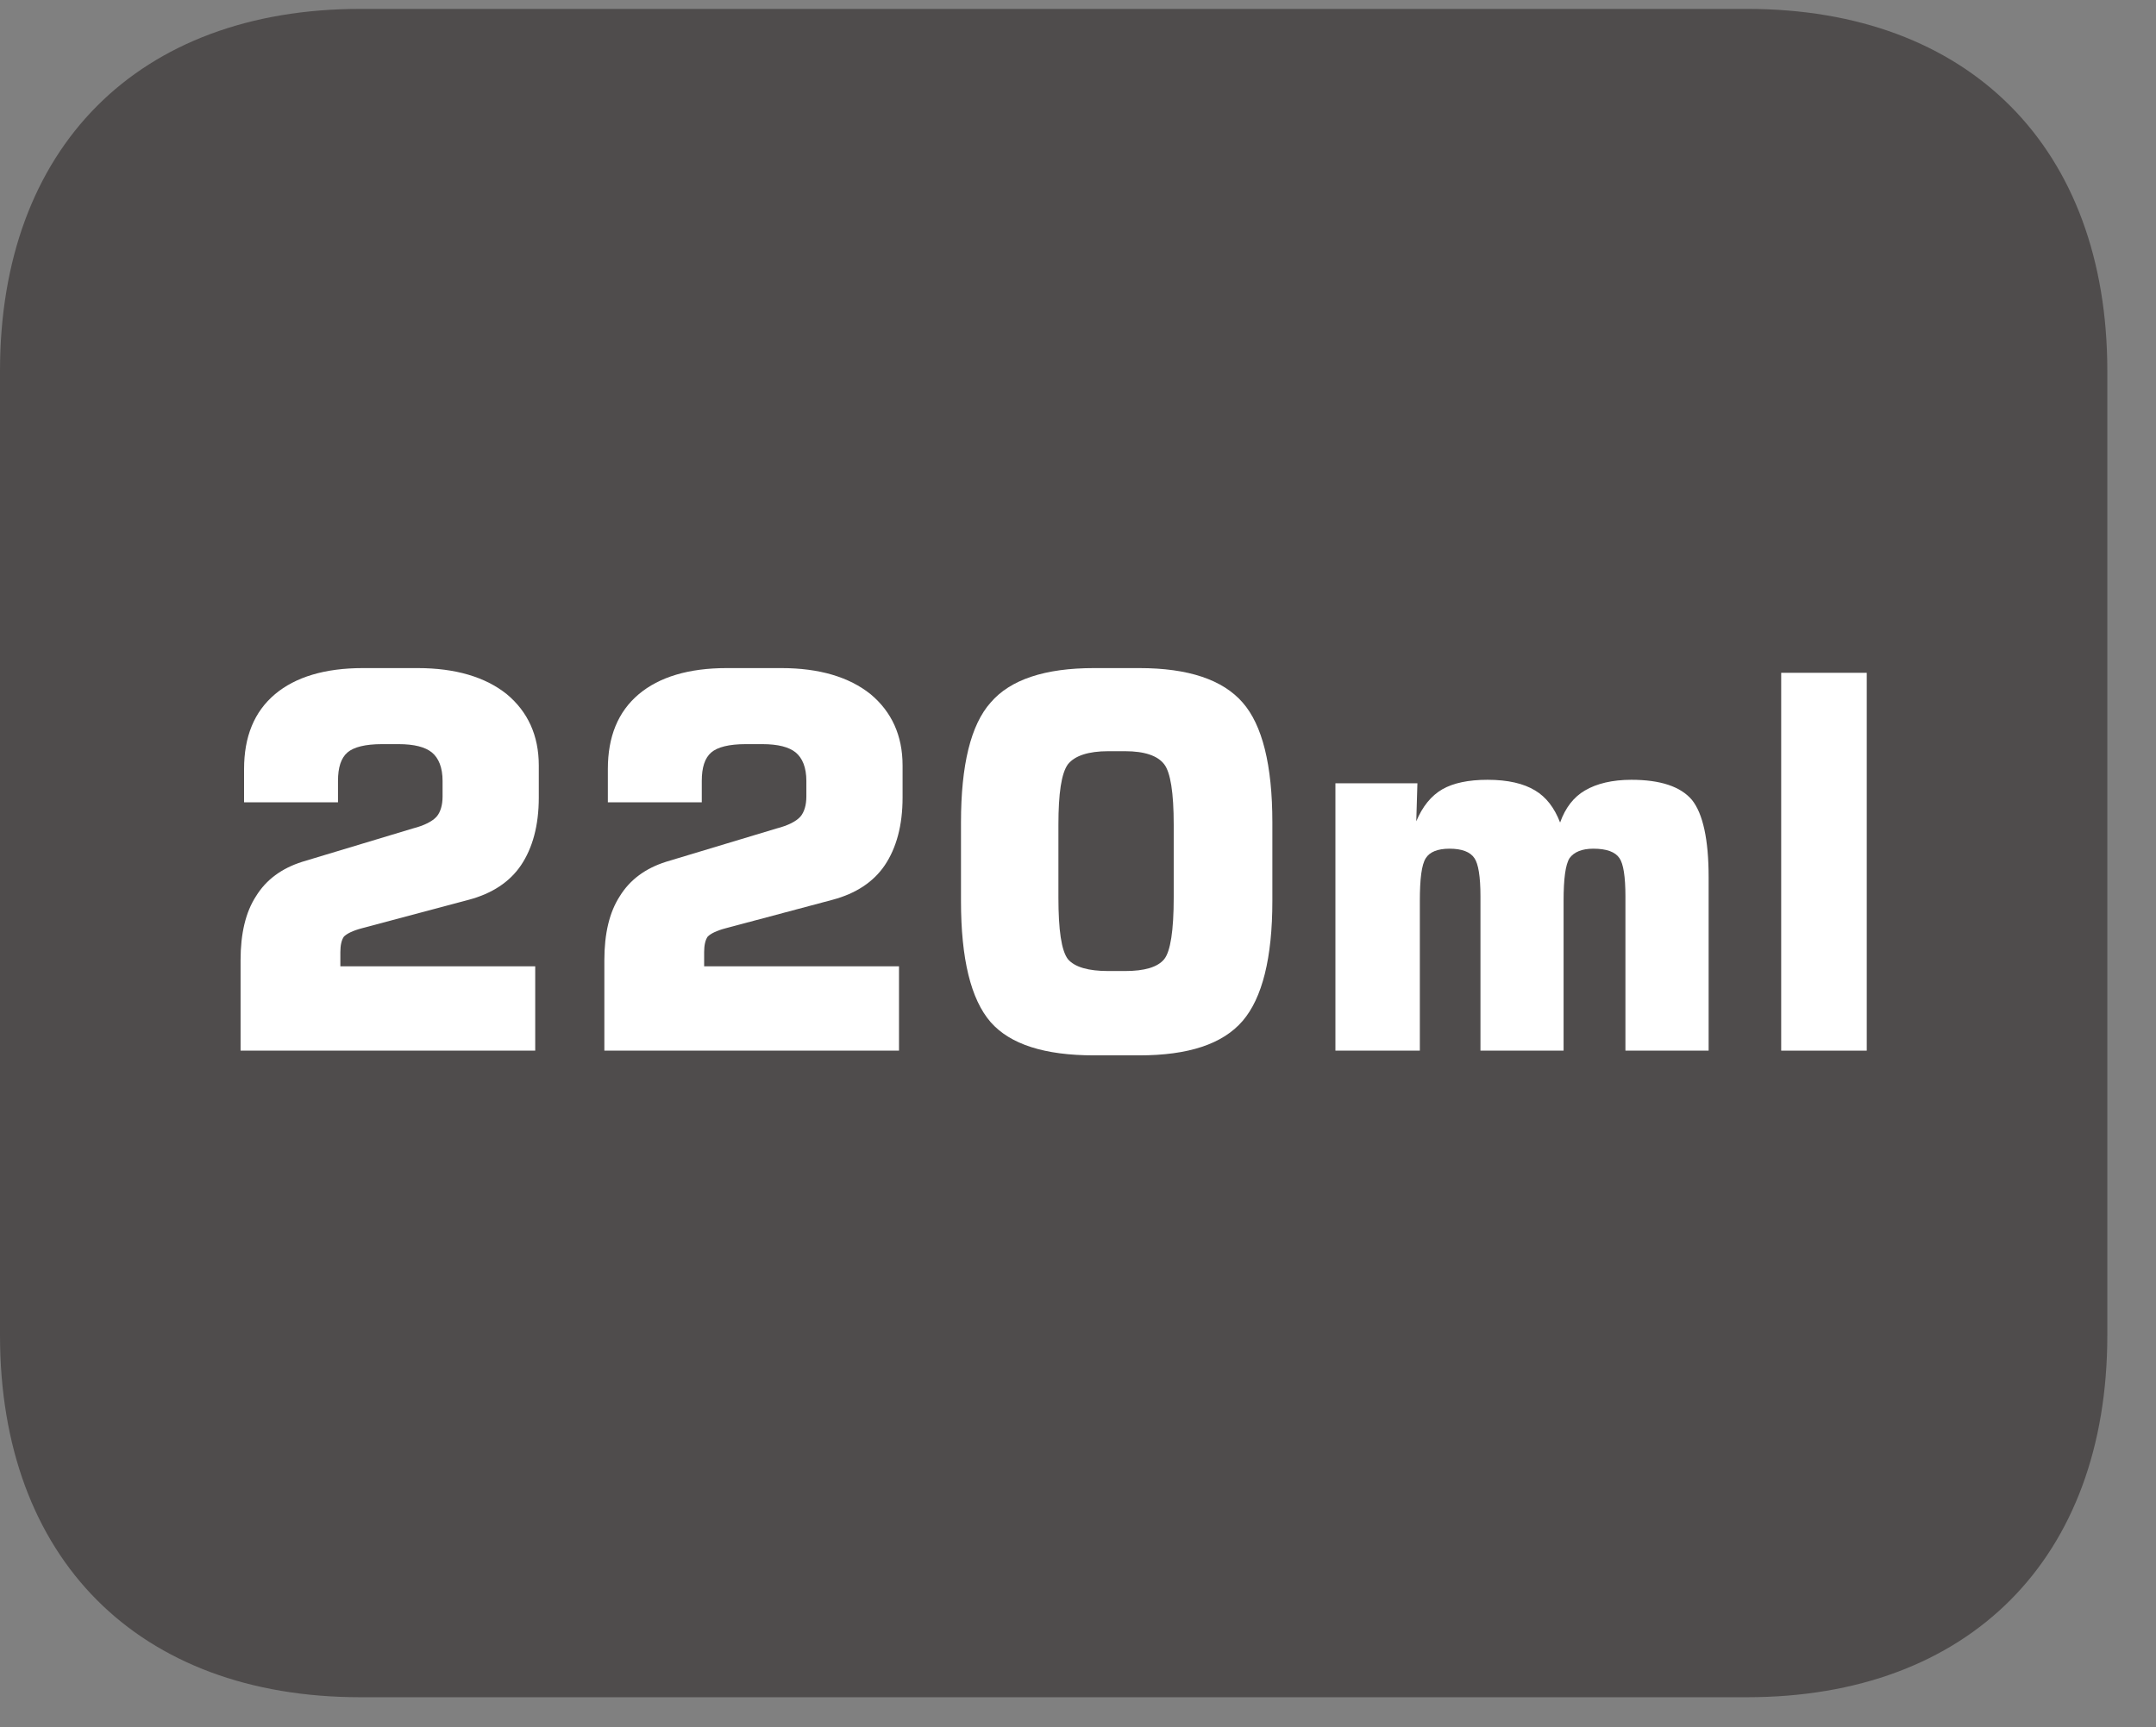 <?xml version="1.0" encoding="UTF-8"?>
<svg xmlns="http://www.w3.org/2000/svg" xmlns:xlink="http://www.w3.org/1999/xlink" width="28.347pt" height="22.716pt" viewBox="0 0 28.347 22.716" version="1.2">
<rect x="0" y="0" width="28.347" height="22.716" fill="#808080" stroke="none"/>
<defs>
<g>
<symbol overflow="visible" id="glyph0-0">
<path style="stroke:none;" d="M 0.344 1.203 L 0.344 -4.828 L 3.766 -4.828 L 3.766 1.203 Z M 0.719 0.828 L 3.375 0.828 L 3.375 -4.438 L 0.719 -4.438 Z M 0.719 0.828 "/>
</symbol>
<symbol overflow="visible" id="glyph0-1">
<path style="stroke:none;" d="M 0.438 0 L 0.438 -1.188 C 0.438 -1.539 0.504 -1.82 0.641 -2.031 C 0.773 -2.246 0.977 -2.398 1.25 -2.484 L 2.703 -2.922 C 2.855 -2.961 2.961 -3.016 3.016 -3.078 C 3.066 -3.137 3.094 -3.227 3.094 -3.344 L 3.094 -3.547 C 3.094 -3.723 3.043 -3.848 2.953 -3.922 C 2.867 -3.992 2.723 -4.031 2.516 -4.031 L 2.297 -4.031 C 2.078 -4.031 1.926 -3.992 1.844 -3.922 C 1.758 -3.848 1.719 -3.723 1.719 -3.547 L 1.719 -3.266 L 0.484 -3.266 L 0.484 -3.703 C 0.484 -4.129 0.617 -4.457 0.891 -4.688 C 1.16 -4.914 1.547 -5.031 2.047 -5.031 L 2.766 -5.031 C 3.262 -5.031 3.656 -4.914 3.938 -4.688 C 4.215 -4.457 4.359 -4.145 4.359 -3.75 L 4.359 -3.328 C 4.359 -2.961 4.277 -2.664 4.125 -2.438 C 3.977 -2.219 3.746 -2.066 3.438 -1.984 L 2.031 -1.609 C 1.914 -1.578 1.836 -1.539 1.797 -1.5 C 1.766 -1.457 1.75 -1.387 1.75 -1.297 L 1.75 -1.109 L 4.312 -1.109 L 4.312 0 Z M 0.438 0 "/>
</symbol>
<symbol overflow="visible" id="glyph0-2">
<path style="stroke:none;" d="M 1.625 -2.969 L 1.625 -2.016 C 1.625 -1.586 1.664 -1.316 1.75 -1.203 C 1.84 -1.098 2.02 -1.047 2.281 -1.047 L 2.5 -1.047 C 2.758 -1.047 2.93 -1.098 3.016 -1.203 C 3.098 -1.305 3.141 -1.578 3.141 -2.016 L 3.141 -2.969 C 3.141 -3.395 3.098 -3.66 3.016 -3.766 C 2.93 -3.879 2.758 -3.938 2.5 -3.938 L 2.281 -3.938 C 2.02 -3.938 1.84 -3.879 1.75 -3.766 C 1.664 -3.648 1.625 -3.383 1.625 -2.969 Z M 0.344 -3 C 0.344 -3.758 0.473 -4.285 0.734 -4.578 C 0.992 -4.879 1.445 -5.031 2.094 -5.031 L 2.688 -5.031 C 3.332 -5.031 3.785 -4.879 4.047 -4.578 C 4.305 -4.285 4.438 -3.758 4.438 -3 L 4.438 -1.969 C 4.438 -1.219 4.305 -0.691 4.047 -0.391 C 3.785 -0.086 3.332 0.062 2.688 0.062 L 2.094 0.062 C 1.445 0.062 0.992 -0.082 0.734 -0.375 C 0.473 -0.676 0.344 -1.207 0.344 -1.969 Z M 0.344 -3 "/>
</symbol>
<symbol overflow="visible" id="glyph0-3">
<path style="stroke:none;" d="M 0.484 0 L 0.484 -3.516 L 1.562 -3.516 L 1.547 -3.016 C 1.629 -3.211 1.742 -3.352 1.891 -3.438 C 2.035 -3.52 2.234 -3.562 2.484 -3.562 C 2.754 -3.562 2.961 -3.512 3.109 -3.422 C 3.254 -3.336 3.363 -3.195 3.438 -3 C 3.508 -3.195 3.617 -3.336 3.766 -3.422 C 3.918 -3.512 4.125 -3.562 4.375 -3.562 C 4.758 -3.562 5.023 -3.473 5.172 -3.297 C 5.316 -3.117 5.391 -2.777 5.391 -2.281 L 5.391 0 L 4.297 0 L 4.297 -2.031 C 4.297 -2.289 4.27 -2.457 4.219 -2.531 C 4.164 -2.613 4.051 -2.656 3.875 -2.656 C 3.727 -2.656 3.621 -2.613 3.562 -2.531 C 3.508 -2.445 3.484 -2.258 3.484 -1.969 L 3.484 0 L 2.391 0 L 2.391 -2.031 C 2.391 -2.289 2.363 -2.457 2.312 -2.531 C 2.258 -2.613 2.148 -2.656 1.984 -2.656 C 1.828 -2.656 1.723 -2.613 1.672 -2.531 C 1.617 -2.445 1.594 -2.258 1.594 -1.969 L 1.594 0 Z M 0.484 0 "/>
</symbol>
<symbol overflow="visible" id="glyph0-4">
<path style="stroke:none;" d="M 0.516 0 L 0.516 -4.969 L 1.641 -4.969 L 1.641 0 Z M 0.516 0 "/>
</symbol>
<symbol overflow="visible" id="glyph1-0">
<path style="stroke:none;" d=""/>
</symbol>
<symbol overflow="visible" id="glyph1-1">
<path style="stroke:none;" d=""/>
</symbol>
</g>
<clipPath id="clip1">
  <path d="M 0 0.117 L 27.707 0.117 L 27.707 22.32 L 0 22.32 Z M 0 0.117 "/>
</clipPath>
<clipPath id="clip2">
  <path d="M 27 22 L 27.707 22 L 27.707 22.32 L 27 22.32 Z M 27 22 "/>
</clipPath>
</defs>
<g id="surface1">
<g clip-path="url(#clip1)" clip-rule="nonzero">
<path style=" stroke:none;fill-rule:nonzero;fill:rgb(30.984%,29.729%,30.04%);fill-opacity:1;" d="M 27.707 17.559 L 27.707 4.879 C 27.707 1.941 25.891 0.117 22.969 0.117 L 4.738 0.117 C 1.816 0.117 0 1.941 0 4.879 L 0 17.559 C 0 20.496 1.816 22.32 4.738 22.32 L 22.969 22.32 C 25.891 22.32 27.707 20.496 27.707 17.559 "/>
</g>
<g style="fill:rgb(100%,100%,100%);fill-opacity:1;">
  <use xlink:href="#glyph0-1" x="2.725" y="13.817"/>
  <use xlink:href="#glyph0-1" x="7.508" y="13.817"/>
  <use xlink:href="#glyph0-2" x="12.291" y="13.817"/>
  <use xlink:href="#glyph0-3" x="17.074" y="13.817"/>
</g>
<g style="fill:rgb(100%,100%,100%);fill-opacity:1;">
  <use xlink:href="#glyph0-4" x="22.903" y="13.817"/>
</g>
<g clip-path="url(#clip2)" clip-rule="nonzero">
<g style="fill:rgb(13.73%,12.16%,12.549%);fill-opacity:1;">
  <use xlink:href="#glyph1-1" x="27.706" y="22.322"/>
  <use xlink:href="#glyph1-1" x="29.417" y="22.322"/>
</g>
</g>
</g>
</svg>
